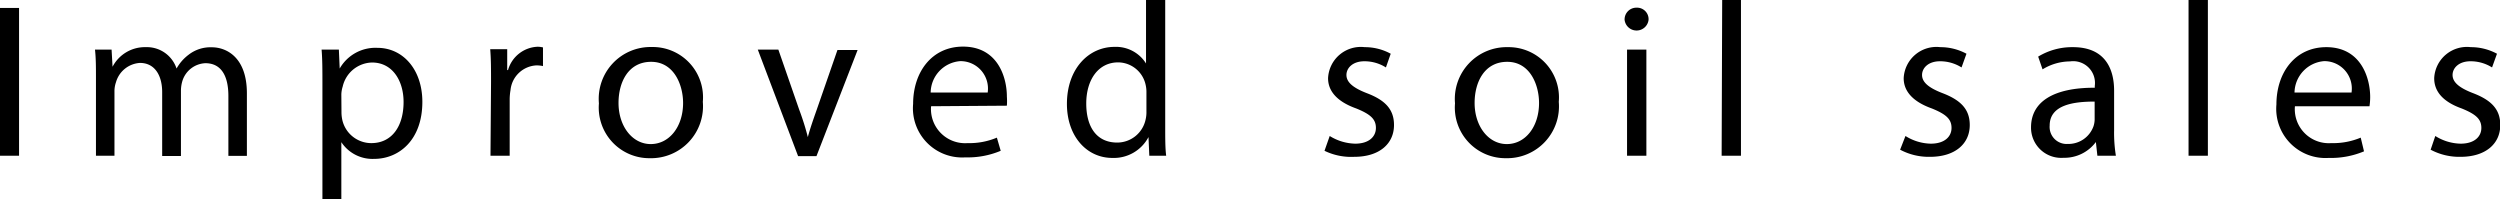 <svg xmlns="http://www.w3.org/2000/svg" viewBox="0 0 182.37 14.53"><g id="Layer_2" data-name="Layer 2"><g id="ヘッダー"><path d="M1.39.58V11.36H0V.58Z"/><path d="M7,5.71c0-.8,0-1.45-.07-2.09H8.14l.07,1.25h0a2.66,2.66,0,0,1,2.43-1.43A2.28,2.28,0,0,1,12.88,5h0a3.19,3.19,0,0,1,.87-1,2.6,2.6,0,0,1,1.71-.55c1,0,2.55.67,2.55,3.36v4.56H16.66V7c0-1.49-.54-2.39-1.68-2.39a1.84,1.84,0,0,0-1.67,1.28,2.52,2.52,0,0,0-.11.71v4.78H11.83V6.72c0-1.23-.55-2.13-1.62-2.13A1.94,1.94,0,0,0,8.46,6a2,2,0,0,0-.11.69v4.67H7Z"/><path d="M23.52,6.15c0-1,0-1.8-.06-2.53h1.26L24.78,5h0a3,3,0,0,1,2.75-1.51c1.87,0,3.28,1.59,3.28,3.94,0,2.78-1.7,4.16-3.52,4.16a2.72,2.72,0,0,1-2.39-1.22h0v4.21H23.52Zm1.39,2.06a2.63,2.63,0,0,0,.07.58,2.17,2.17,0,0,0,2.11,1.65c1.49,0,2.35-1.22,2.35-3,0-1.55-.81-2.88-2.3-2.88A2.25,2.25,0,0,0,25,6.31a2.13,2.13,0,0,0-.1.57Z"/><path d="M35.82,6c0-.91,0-1.69-.06-2.41H37l0,1.52h.06a2.34,2.34,0,0,1,2.15-1.7,1.62,1.62,0,0,1,.4.05V4.82a2.28,2.28,0,0,0-.48-.05,2,2,0,0,0-1.89,1.81,4.12,4.12,0,0,0-.06.65v4.13h-1.4Z"/><path d="M51.27,7.43a3.79,3.79,0,0,1-3.86,4.11,3.69,3.69,0,0,1-3.72-4,3.78,3.78,0,0,1,3.85-4.11A3.67,3.67,0,0,1,51.27,7.43Zm-6.15.08c0,1.69,1,3,2.35,3s2.36-1.26,2.36-3c0-1.31-.66-3-2.33-3S45.12,6,45.12,7.51Z"/><path d="M56.78,3.62,58.3,8a18.8,18.8,0,0,1,.63,2h0c.17-.64.4-1.29.65-2l1.51-4.35h1.47l-3,7.74H58.22L55.28,3.62Z"/><path d="M67.92,7.75a2.49,2.49,0,0,0,2.66,2.69,5.17,5.17,0,0,0,2.14-.4L73,11a6.18,6.18,0,0,1-2.58.48,3.59,3.59,0,0,1-3.81-3.9c0-2.34,1.38-4.18,3.64-4.18,2.53,0,3.2,2.23,3.2,3.65a4.67,4.67,0,0,1,0,.66Zm4.13-1a2,2,0,0,0-2-2.29,2.33,2.33,0,0,0-2.16,2.29Z"/><path d="M85,0V9.36c0,.69,0,1.48.07,2H83.84L83.78,10h0a2.86,2.86,0,0,1-2.64,1.52c-1.87,0-3.31-1.58-3.31-3.94,0-2.57,1.59-4.16,3.47-4.16A2.58,2.58,0,0,1,83.6,4.63h0V0ZM83.63,6.77a2.32,2.32,0,0,0-.06-.59,2.07,2.07,0,0,0-2-1.63c-1.46,0-2.33,1.28-2.33,3S80,10.4,81.5,10.4a2.12,2.12,0,0,0,2.07-1.68,2.31,2.31,0,0,0,.06-.6Z"/><path d="M97,9.92a3.65,3.65,0,0,0,1.86.56c1,0,1.51-.51,1.51-1.15s-.4-1-1.44-1.42c-1.4-.5-2.05-1.27-2.05-2.2a2.39,2.39,0,0,1,2.67-2.27,3.92,3.92,0,0,1,1.9.48l-.35,1a2.91,2.91,0,0,0-1.58-.45c-.83,0-1.3.48-1.3,1s.47.93,1.47,1.32c1.35.51,2,1.18,2,2.33,0,1.36-1.06,2.32-2.9,2.32A4.44,4.44,0,0,1,96.62,11Z"/><path d="M113.71,7.43a3.78,3.78,0,0,1-3.85,4.11,3.69,3.69,0,0,1-3.72-4A3.78,3.78,0,0,1,110,3.44,3.67,3.67,0,0,1,113.71,7.43Zm-6.14.08c0,1.69,1,3,2.35,3s2.35-1.26,2.35-3c0-1.31-.65-3-2.32-3S107.57,6,107.57,7.51Z"/><path d="M120.26,1.44a.88.88,0,0,1-1.75,0,.86.86,0,0,1,.88-.88A.84.84,0,0,1,120.26,1.44Zm-1.57,9.92V3.62h1.41v7.74Z"/><path d="M125.63,0H127V11.36h-1.41Z"/><path d="M139,9.92a3.58,3.58,0,0,0,1.85.56c1,0,1.51-.51,1.51-1.15s-.4-1-1.44-1.42c-1.4-.5-2.05-1.27-2.05-2.2a2.39,2.39,0,0,1,2.67-2.27,4,4,0,0,1,1.91.48l-.36,1a2.91,2.91,0,0,0-1.58-.45c-.83,0-1.3.48-1.3,1s.47.93,1.48,1.32c1.34.51,2,1.18,2,2.33,0,1.36-1.06,2.32-2.9,2.32a4.44,4.44,0,0,1-2.18-.52Z"/><path d="M153,11.36l-.11-1h0a2.86,2.86,0,0,1-2.36,1.15,2.2,2.2,0,0,1-2.37-2.22c0-1.88,1.66-2.9,4.65-2.89V6.27A1.59,1.59,0,0,0,151,4.48a3.85,3.85,0,0,0-2,.58l-.32-.93a4.77,4.77,0,0,1,2.54-.69c2.37,0,3,1.62,3,3.17v2.9a10.38,10.38,0,0,0,.13,1.85Zm-.2-3.95c-1.54,0-3.28.24-3.28,1.75a1.24,1.24,0,0,0,1.32,1.34,1.94,1.94,0,0,0,1.88-1.3,1.7,1.7,0,0,0,.08-.45Z"/><path d="M159.65,0h1.41V11.36h-1.41Z"/><path d="M167.41,7.75a2.48,2.48,0,0,0,2.65,2.69,5.19,5.19,0,0,0,2.15-.4l.24,1a6.22,6.22,0,0,1-2.58.48,3.59,3.59,0,0,1-3.81-3.9c0-2.34,1.38-4.18,3.64-4.18,2.52,0,3.2,2.23,3.2,3.65a4.67,4.67,0,0,1-.05.66Zm4.13-1a2,2,0,0,0-2-2.29,2.34,2.34,0,0,0-2.16,2.29Z"/><path d="M177.65,9.92a3.58,3.58,0,0,0,1.85.56c1,0,1.51-.51,1.51-1.15s-.4-1-1.44-1.42c-1.4-.5-2-1.27-2-2.2a2.39,2.39,0,0,1,2.67-2.27,4,4,0,0,1,1.91.48l-.36,1a2.91,2.91,0,0,0-1.58-.45c-.83,0-1.3.48-1.3,1s.47.93,1.48,1.32c1.34.51,2,1.18,2,2.33,0,1.36-1.06,2.32-2.9,2.32a4.44,4.44,0,0,1-2.18-.52Z"/></g></g></svg>